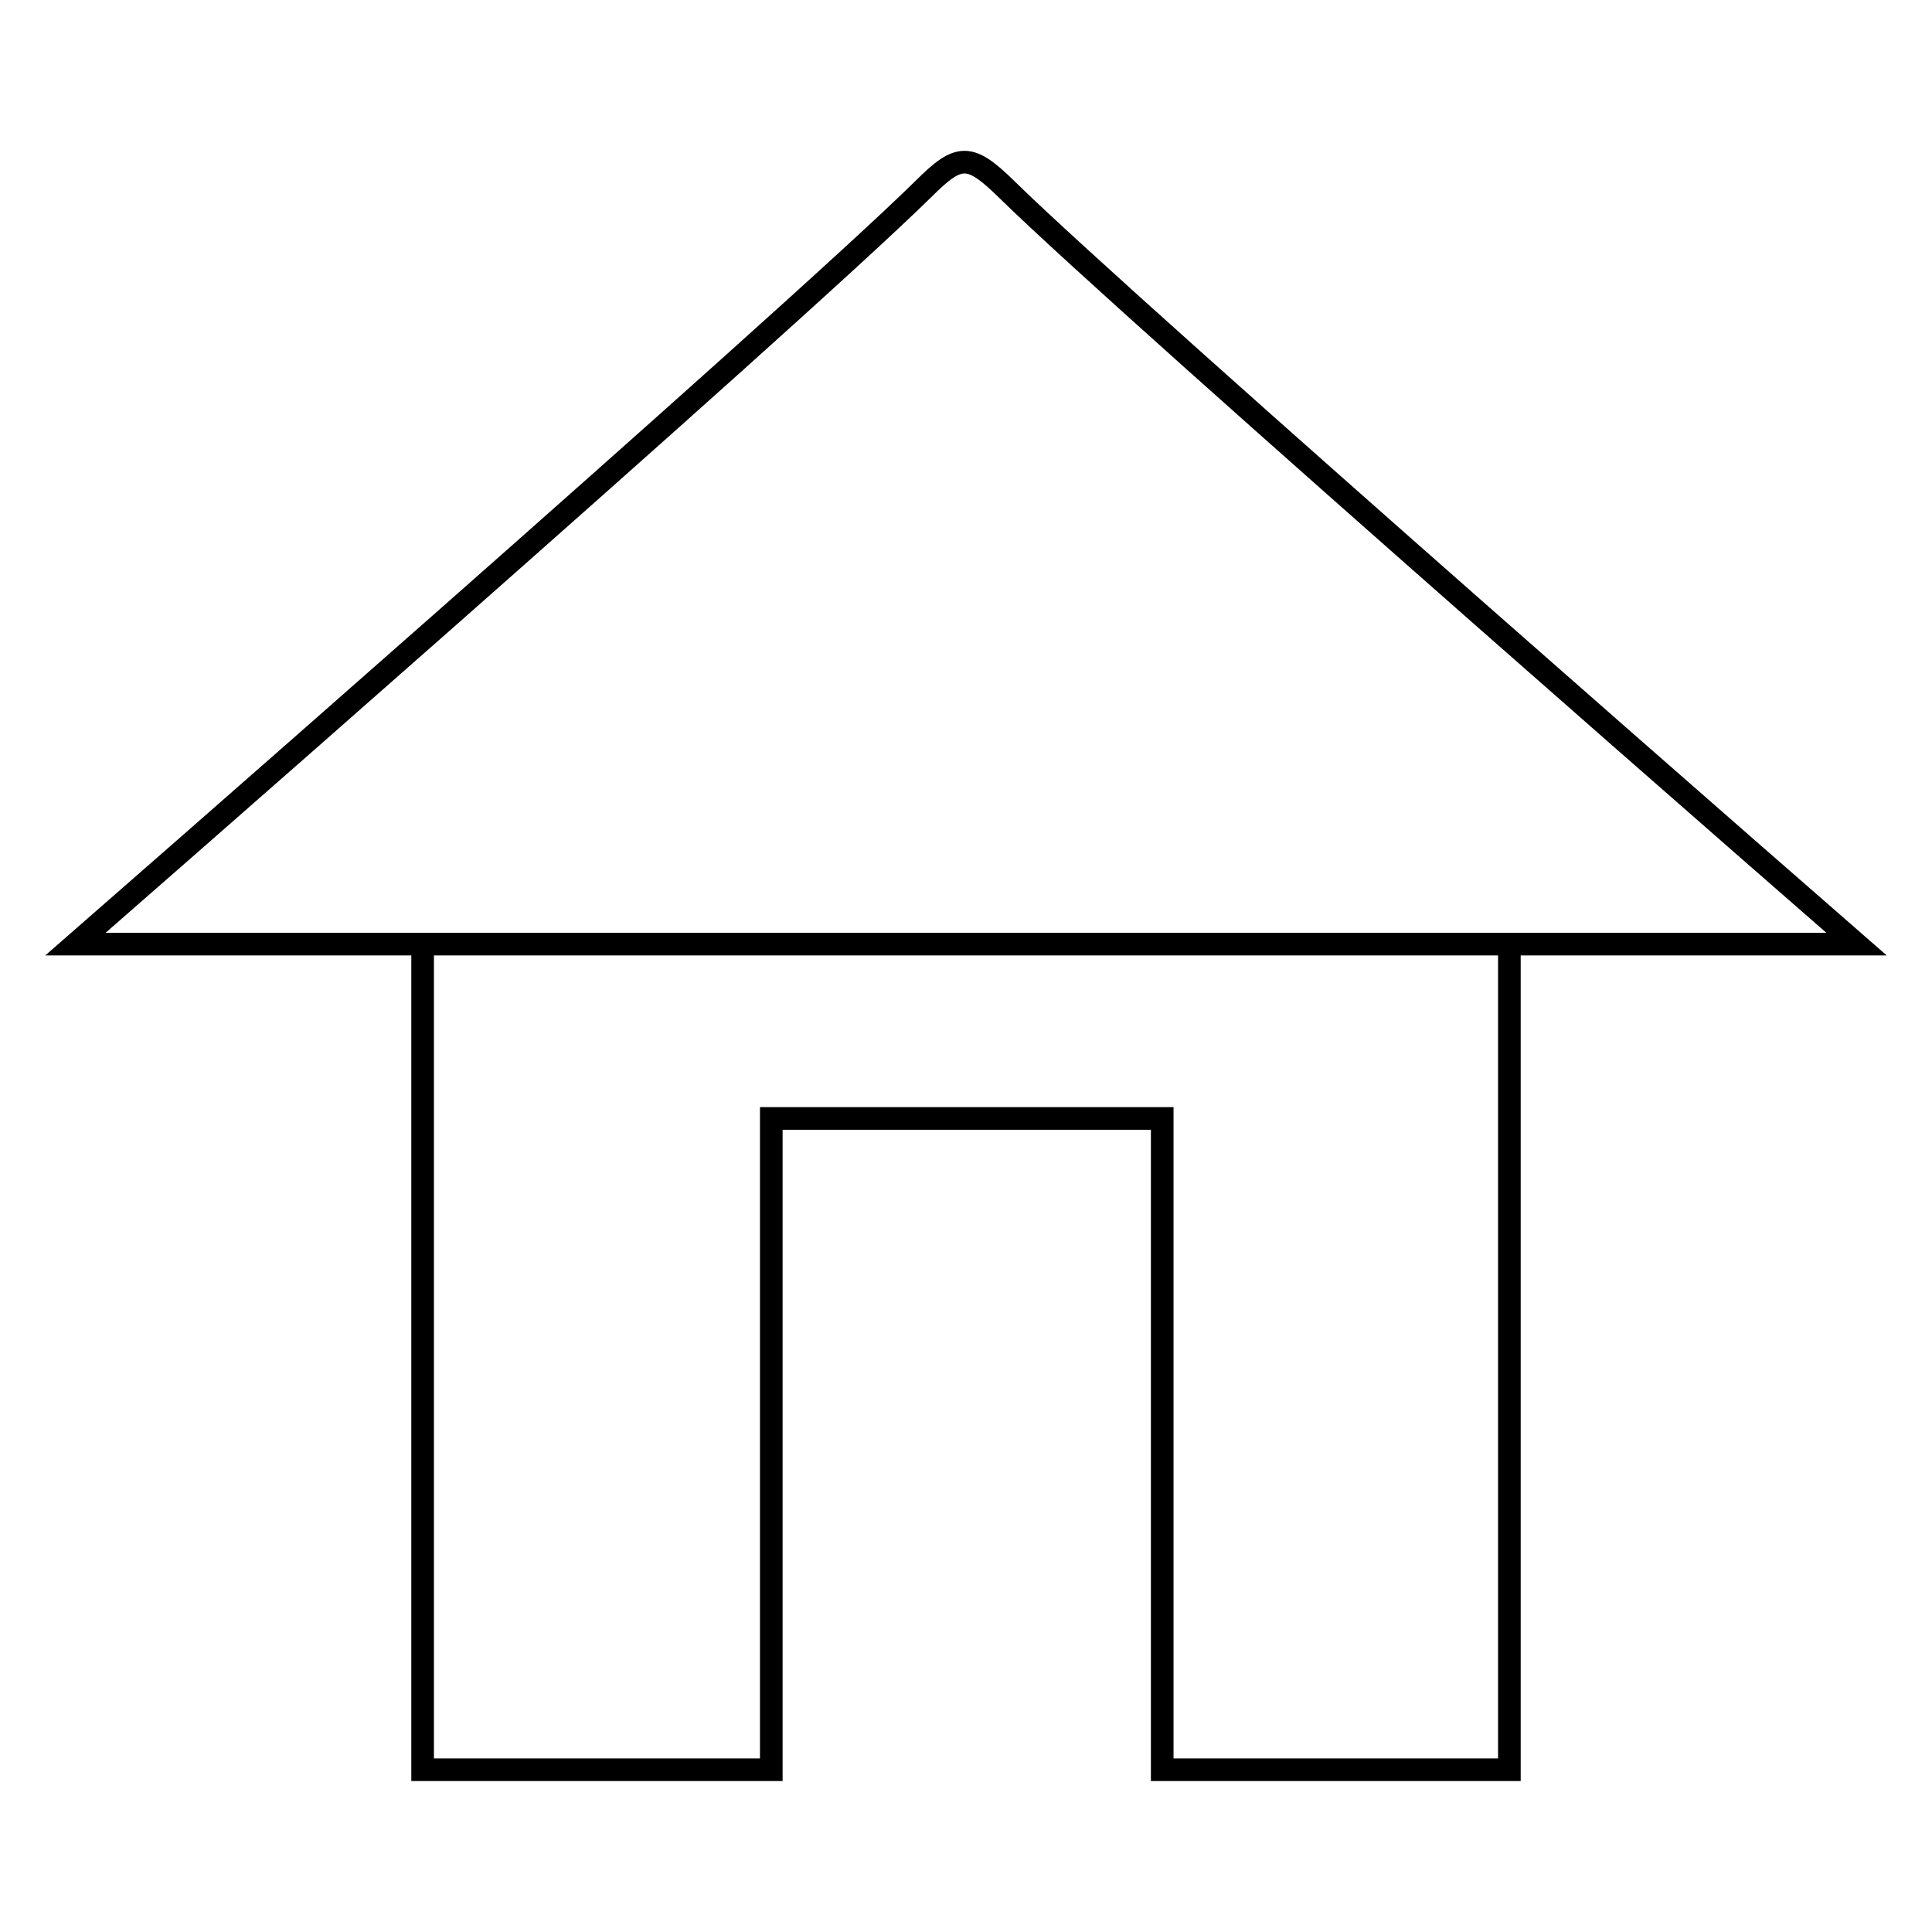 <?xml version="1.0" encoding="utf-8"?>
<!-- Svg Vector Icons : http://www.onlinewebfonts.com/icon -->
<!DOCTYPE svg PUBLIC "-//W3C//DTD SVG 1.1//EN" "http://www.w3.org/Graphics/SVG/1.1/DTD/svg11.dtd">
<svg version="1.1" xmlns="http://www.w3.org/2000/svg" xmlns:xlink="http://www.w3.org/1999/xlink" x="0px" y="0px" viewBox="0 0 256 256" enable-background="new 0 0 256 256" xml:space="preserve">
<g><g><path stroke-width="3" fill-opacity="0" stroke="#000000"  d="M10,125.1c0,0,94.4-82.4,112.4-100.1c4.7-4.7,6.1-4.7,11,0.1c16.8,16.5,112.6,100,112.6,100H10L10,125.1z M200,234.5h-46v-86.3h-51.8v86.3H56V125.1H200V234.5z"/></g></g>
</svg>